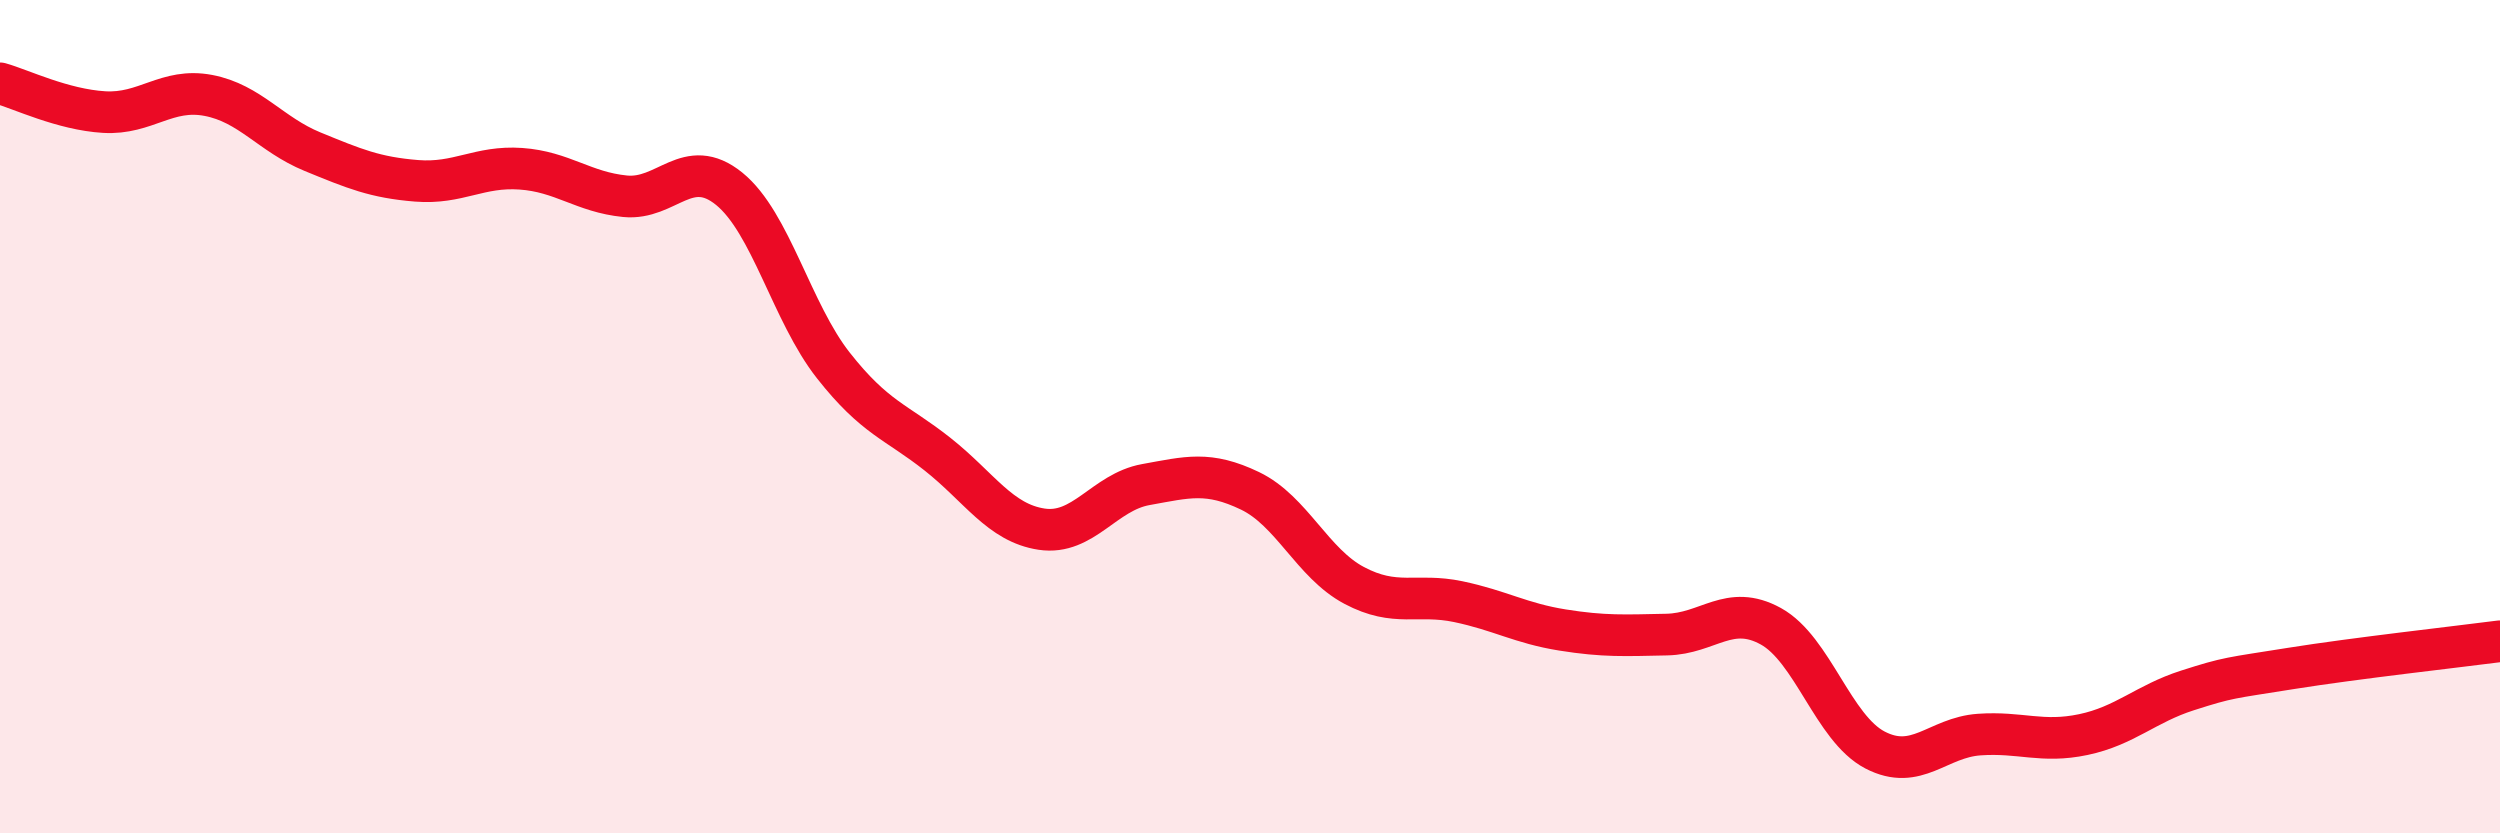 
    <svg width="60" height="20" viewBox="0 0 60 20" xmlns="http://www.w3.org/2000/svg">
      <path
        d="M 0,2 C 0.5,2.14 1.5,2.63 2.5,2.69 C 3.5,2.75 4,2.1 5,2.29 C 6,2.48 6.5,3.23 7.5,3.64 C 8.5,4.05 9,4.26 10,4.34 C 11,4.42 11.5,3.98 12.5,4.05 C 13.5,4.12 14,4.61 15,4.71 C 16,4.81 16.5,3.72 17.5,4.53 C 18.5,5.34 19,7.5 20,8.77 C 21,10.04 21.5,10.11 22.5,10.9 C 23.5,11.69 24,12.55 25,12.7 C 26,12.85 26.5,11.81 27.5,11.63 C 28.5,11.45 29,11.3 30,11.78 C 31,12.26 31.5,13.52 32.5,14.05 C 33.5,14.58 34,14.23 35,14.44 C 36,14.65 36.5,14.96 37.5,15.12 C 38.5,15.28 39,15.25 40,15.23 C 41,15.21 41.5,14.48 42.5,15.03 C 43.5,15.58 44,17.48 45,18 C 46,18.52 46.5,17.7 47.5,17.63 C 48.5,17.56 49,17.84 50,17.63 C 51,17.42 51.5,16.89 52.5,16.57 C 53.5,16.25 53.5,16.28 55,16.04 C 56.5,15.8 59,15.52 60,15.39L60 20L0 20Z"
        fill="#EB0A25"
        opacity="0.1"
        stroke-linecap="round"
        stroke-linejoin="round"
      />
      <path
        d="M 0,2 C 0.5,2.14 1.5,2.63 2.5,2.69 C 3.5,2.75 4,2.1 5,2.29 C 6,2.48 6.5,3.23 7.5,3.64 C 8.5,4.05 9,4.26 10,4.34 C 11,4.42 11.5,3.98 12.5,4.05 C 13.5,4.12 14,4.61 15,4.71 C 16,4.81 16.5,3.72 17.5,4.53 C 18.5,5.34 19,7.5 20,8.77 C 21,10.04 21.5,10.11 22.5,10.9 C 23.5,11.69 24,12.55 25,12.7 C 26,12.85 26.5,11.81 27.5,11.63 C 28.5,11.45 29,11.3 30,11.78 C 31,12.26 31.5,13.52 32.5,14.05 C 33.5,14.58 34,14.23 35,14.44 C 36,14.65 36.5,14.96 37.5,15.12 C 38.5,15.28 39,15.25 40,15.23 C 41,15.21 41.5,14.48 42.5,15.03 C 43.5,15.58 44,17.48 45,18 C 46,18.52 46.5,17.7 47.5,17.63 C 48.5,17.56 49,17.84 50,17.63 C 51,17.42 51.5,16.89 52.5,16.57 C 53.5,16.25 53.5,16.28 55,16.04 C 56.5,15.8 59,15.52 60,15.39"
        stroke="#EB0A25"
        stroke-width="1"
        fill="none"
        stroke-linecap="round"
        stroke-linejoin="round"
      />
    </svg>
  
